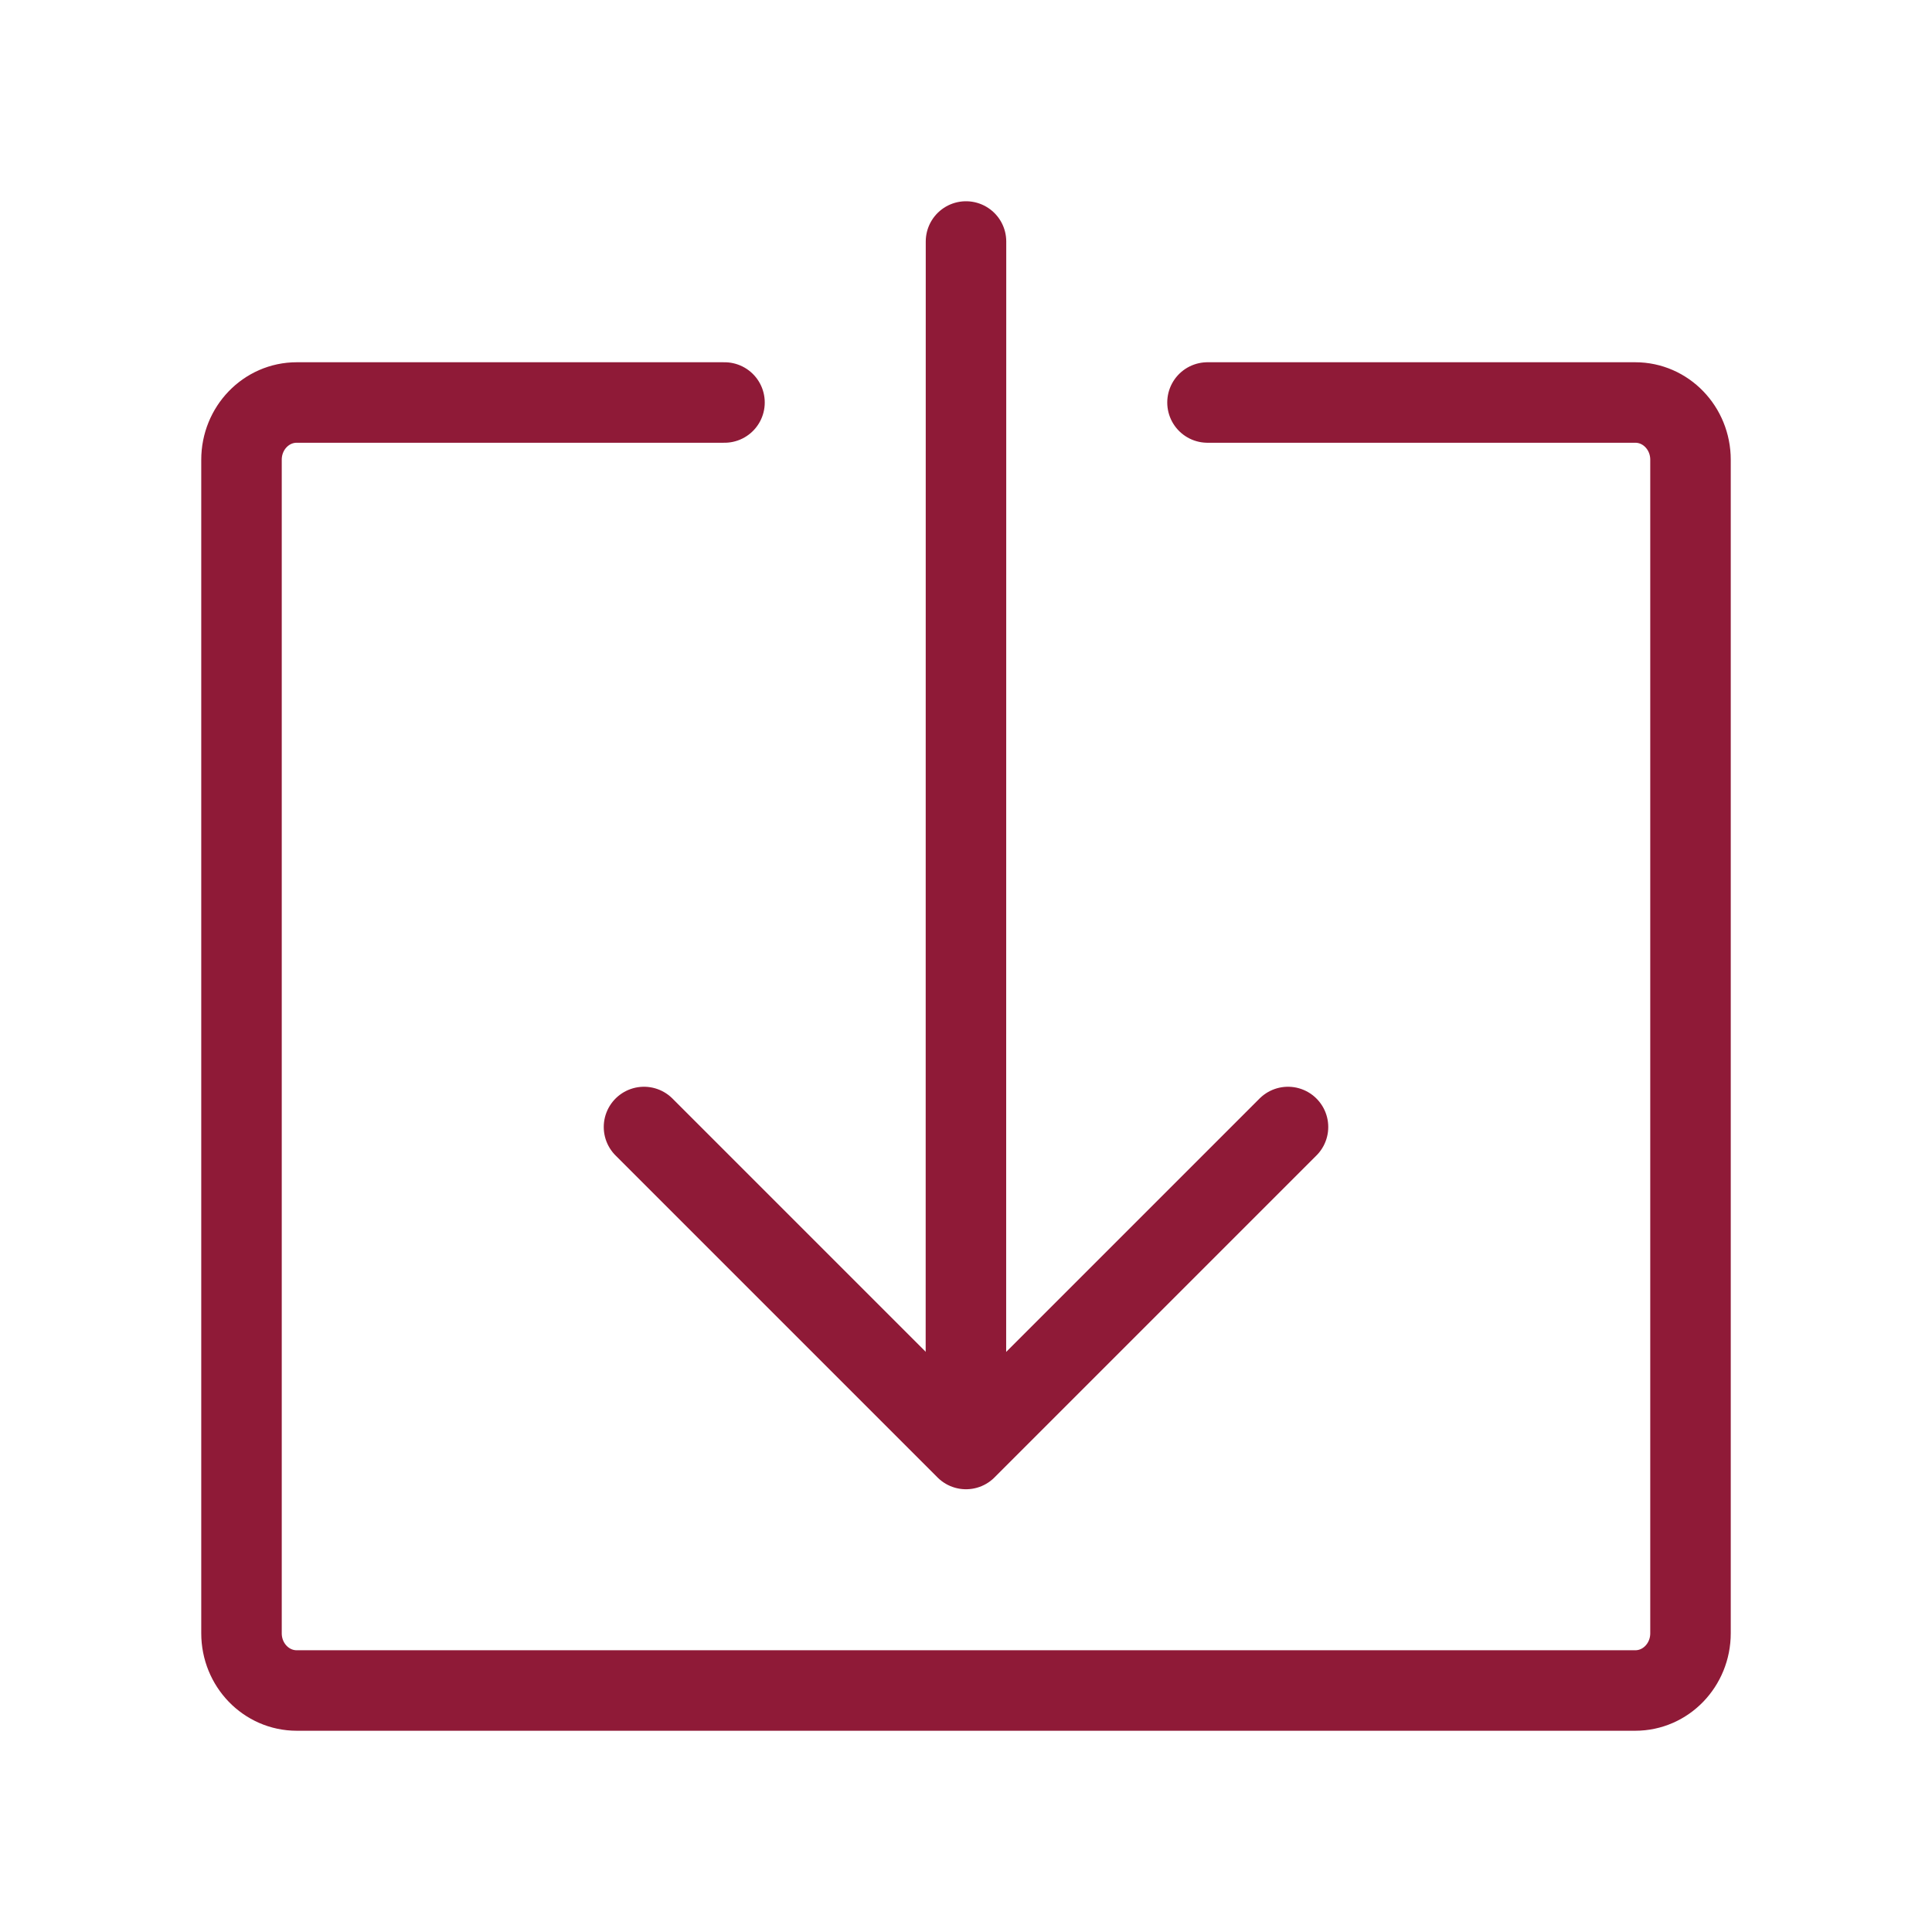 <svg width="24" height="24" viewBox="0 0 24 24" fill="none" xmlns="http://www.w3.org/2000/svg">
<path d="M12 3L11.999 17" stroke="#8F1A37" stroke-linecap="round" stroke-linejoin="round"/>
<path d="M8 14L12 18L16 14" stroke="#8F1A37" stroke-linecap="round" stroke-linejoin="round"/>
<path d="M9 5H3.686C3.307 5 3 5.318 3 5.711V20.289C3 20.682 3.307 21 3.686 21H20.314C20.693 21 21 20.682 21 20.289V5.711C21 5.318 20.693 5 20.314 5H15" stroke="#8F1A37" stroke-linecap="round" stroke-linejoin="round"/>
</svg>
